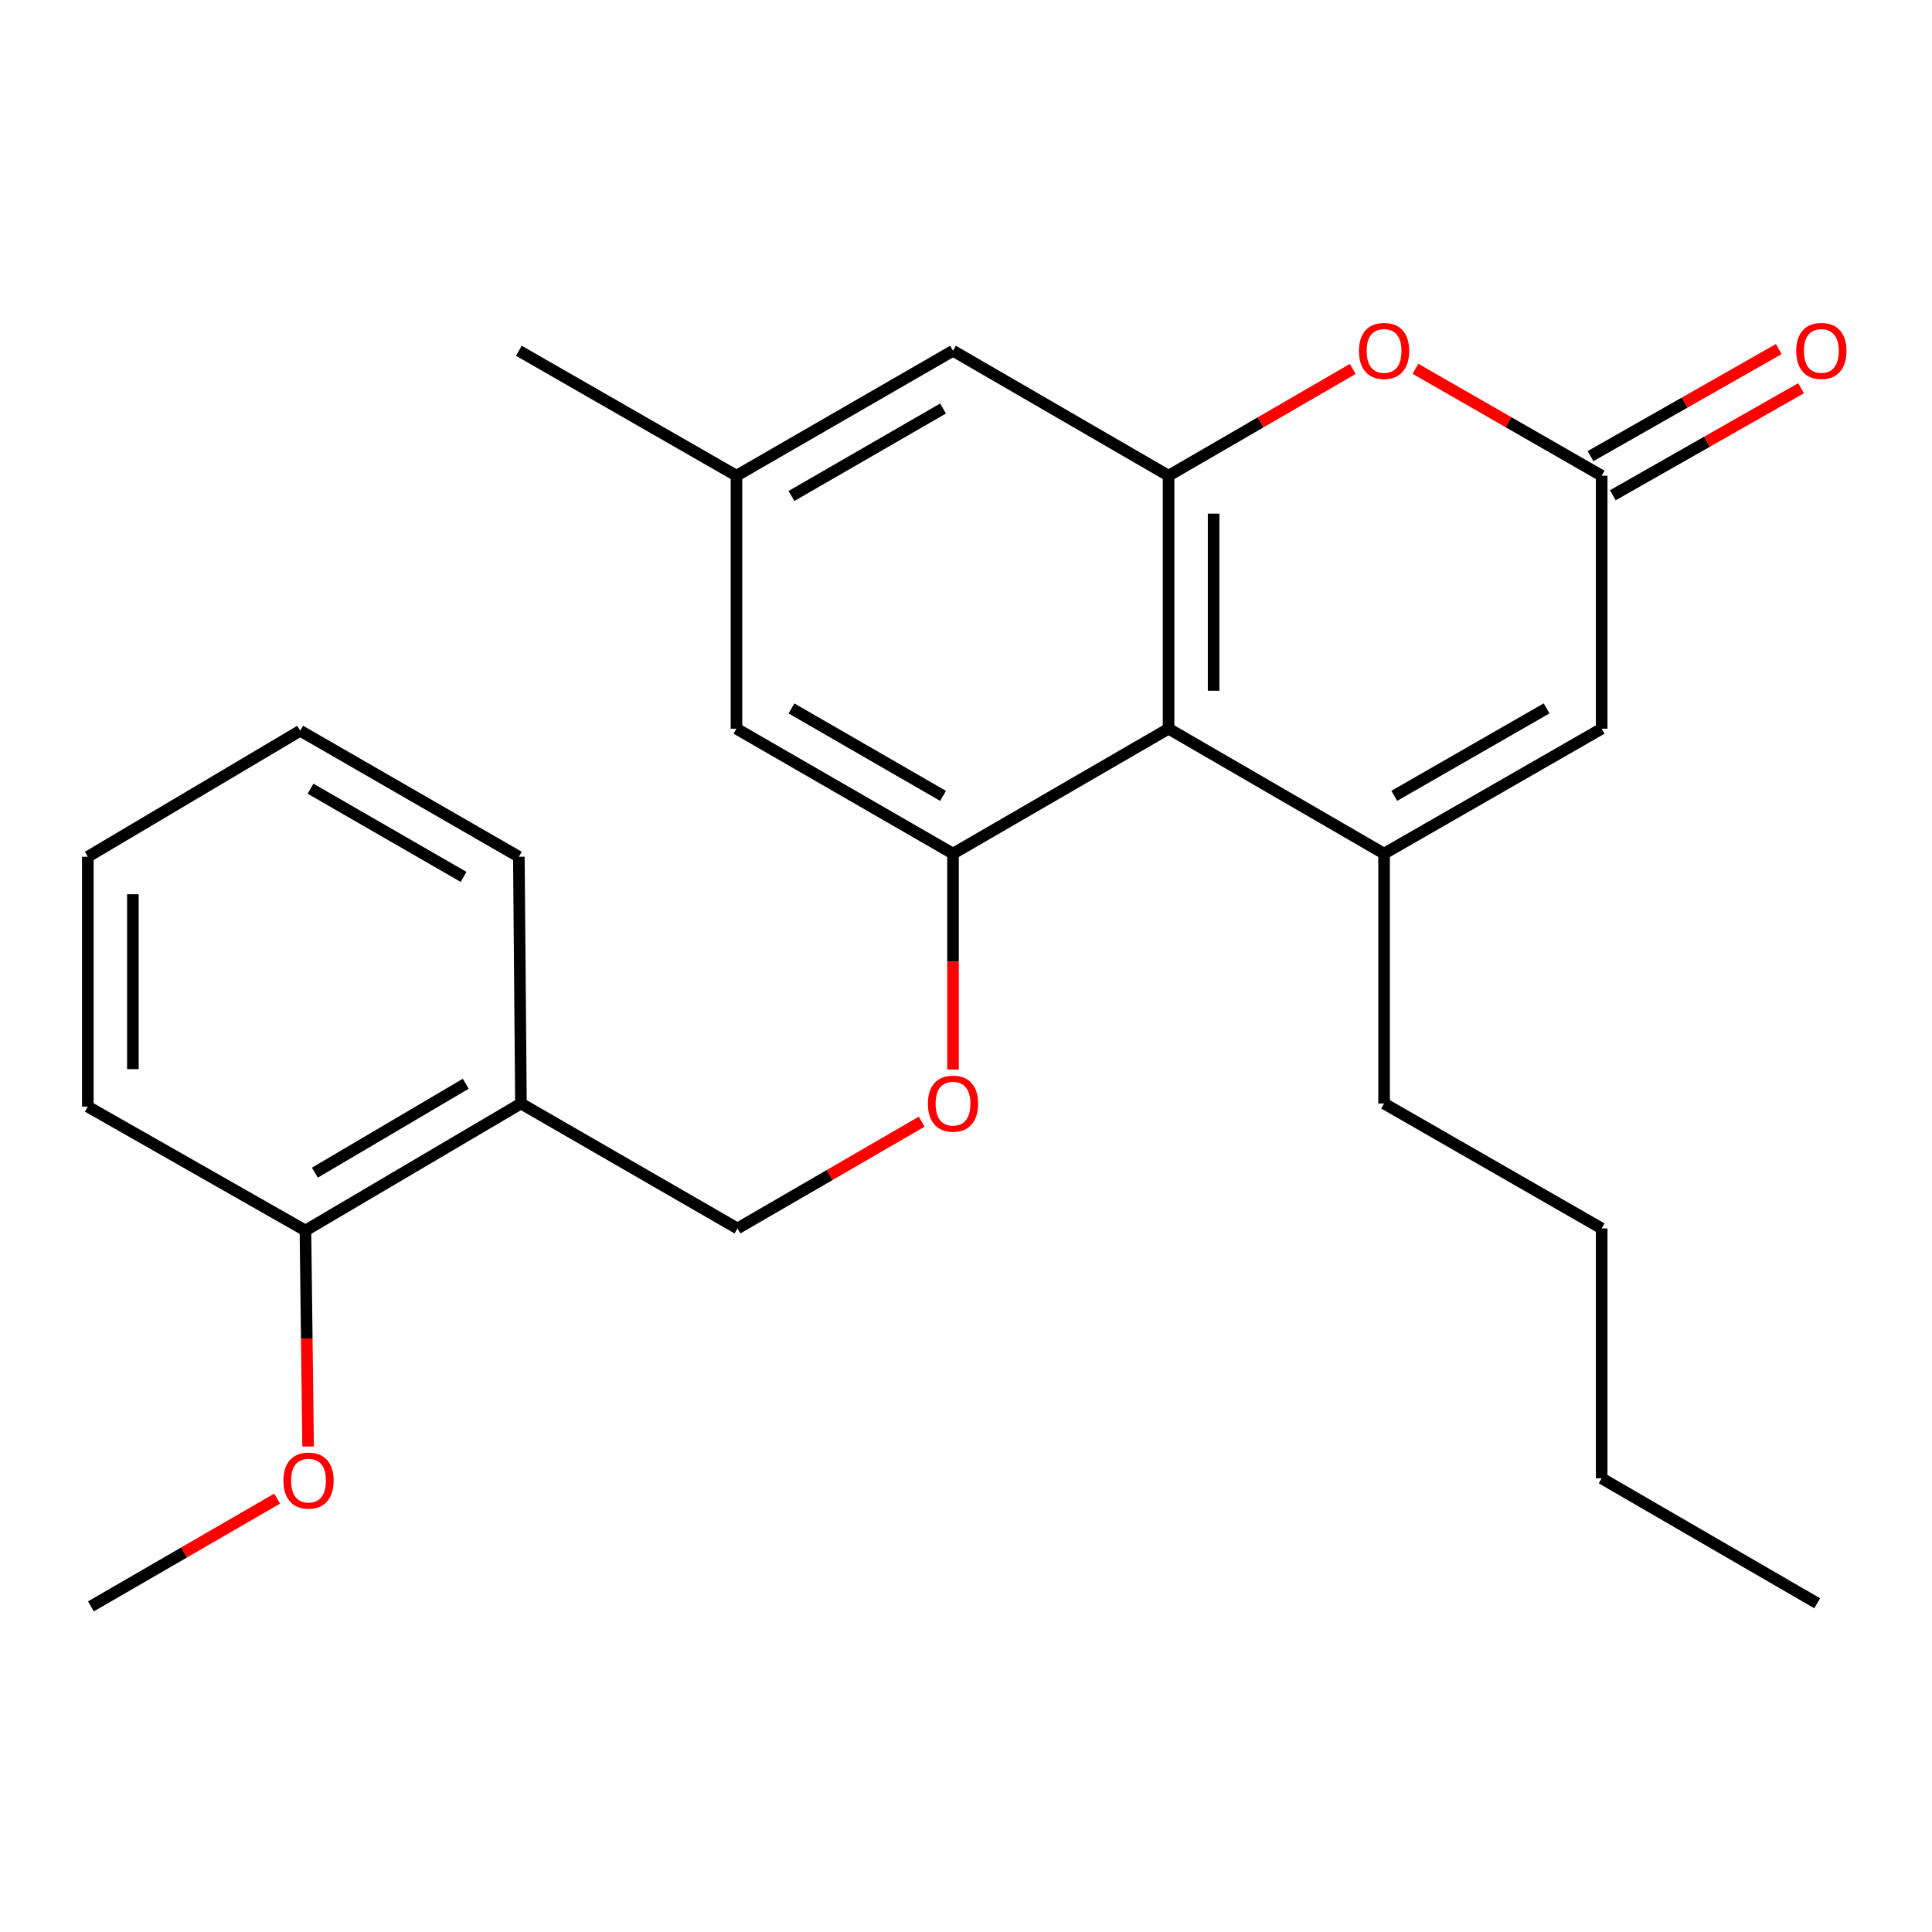 <?xml version='1.0' encoding='iso-8859-1'?>
<svg version='1.1' baseProfile='full'
              xmlns='http://www.w3.org/2000/svg'
                      xmlns:rdkit='http://www.rdkit.org/xml'
                      xmlns:xlink='http://www.w3.org/1999/xlink'
                  xml:space='preserve'
width='1000px' height='1000px' viewBox='0 0 1000 1000'>
<!-- END OF HEADER -->
<rect style='opacity:1.0;fill:#FFFFFF;stroke:none' width='1000' height='1000' x='0' y='0'> </rect>
<path class='bond-0' d='M 716.396,441.841 L 604.849,377.175' style='fill:none;fill-rule:evenodd;stroke:#000000;stroke-width:6px;stroke-linecap:butt;stroke-linejoin:miter;stroke-opacity:1' />
<path class='bond-5' d='M 716.396,441.841 L 829.019,377.175' style='fill:none;fill-rule:evenodd;stroke:#000000;stroke-width:6px;stroke-linecap:butt;stroke-linejoin:miter;stroke-opacity:1' />
<path class='bond-5' d='M 721.679,411.92 L 800.515,366.654' style='fill:none;fill-rule:evenodd;stroke:#000000;stroke-width:6px;stroke-linecap:butt;stroke-linejoin:miter;stroke-opacity:1' />
<path class='bond-14' d='M 716.396,441.841 L 716.396,571.175' style='fill:none;fill-rule:evenodd;stroke:#000000;stroke-width:6px;stroke-linecap:butt;stroke-linejoin:miter;stroke-opacity:1' />
<path class='bond-1' d='M 604.849,377.175 L 604.849,246.222' style='fill:none;fill-rule:evenodd;stroke:#000000;stroke-width:6px;stroke-linecap:butt;stroke-linejoin:miter;stroke-opacity:1' />
<path class='bond-1' d='M 628.166,357.532 L 628.166,265.865' style='fill:none;fill-rule:evenodd;stroke:#000000;stroke-width:6px;stroke-linecap:butt;stroke-linejoin:miter;stroke-opacity:1' />
<path class='bond-2' d='M 604.849,377.175 L 493.276,441.841' style='fill:none;fill-rule:evenodd;stroke:#000000;stroke-width:6px;stroke-linecap:butt;stroke-linejoin:miter;stroke-opacity:1' />
<path class='bond-8' d='M 604.849,246.222 L 493.276,181.556' style='fill:none;fill-rule:evenodd;stroke:#000000;stroke-width:6px;stroke-linecap:butt;stroke-linejoin:miter;stroke-opacity:1' />
<path class='bond-25' d='M 604.849,246.222 L 652.511,218.592' style='fill:none;fill-rule:evenodd;stroke:#000000;stroke-width:6px;stroke-linecap:butt;stroke-linejoin:miter;stroke-opacity:1' />
<path class='bond-25' d='M 652.511,218.592 L 700.173,190.961' style='fill:none;fill-rule:evenodd;stroke:#FF0000;stroke-width:6px;stroke-linecap:butt;stroke-linejoin:miter;stroke-opacity:1' />
<path class='bond-6' d='M 493.276,441.841 L 493.276,497.731' style='fill:none;fill-rule:evenodd;stroke:#000000;stroke-width:6px;stroke-linecap:butt;stroke-linejoin:miter;stroke-opacity:1' />
<path class='bond-6' d='M 493.276,497.731 L 493.276,553.621' style='fill:none;fill-rule:evenodd;stroke:#FF0000;stroke-width:6px;stroke-linecap:butt;stroke-linejoin:miter;stroke-opacity:1' />
<path class='bond-9' d='M 493.276,441.841 L 381.197,377.175' style='fill:none;fill-rule:evenodd;stroke:#000000;stroke-width:6px;stroke-linecap:butt;stroke-linejoin:miter;stroke-opacity:1' />
<path class='bond-9' d='M 488.117,411.945 L 409.662,366.678' style='fill:none;fill-rule:evenodd;stroke:#000000;stroke-width:6px;stroke-linecap:butt;stroke-linejoin:miter;stroke-opacity:1' />
<path class='bond-3' d='M 732.643,190.885 L 780.831,218.553' style='fill:none;fill-rule:evenodd;stroke:#FF0000;stroke-width:6px;stroke-linecap:butt;stroke-linejoin:miter;stroke-opacity:1' />
<path class='bond-3' d='M 780.831,218.553 L 829.019,246.222' style='fill:none;fill-rule:evenodd;stroke:#000000;stroke-width:6px;stroke-linecap:butt;stroke-linejoin:miter;stroke-opacity:1' />
<path class='bond-4' d='M 829.019,246.222 L 829.019,377.175' style='fill:none;fill-rule:evenodd;stroke:#000000;stroke-width:6px;stroke-linecap:butt;stroke-linejoin:miter;stroke-opacity:1' />
<path class='bond-10' d='M 834.782,256.357 L 883.502,228.65' style='fill:none;fill-rule:evenodd;stroke:#000000;stroke-width:6px;stroke-linecap:butt;stroke-linejoin:miter;stroke-opacity:1' />
<path class='bond-10' d='M 883.502,228.65 L 932.222,200.943' style='fill:none;fill-rule:evenodd;stroke:#FF0000;stroke-width:6px;stroke-linecap:butt;stroke-linejoin:miter;stroke-opacity:1' />
<path class='bond-10' d='M 823.255,236.088 L 871.975,208.381' style='fill:none;fill-rule:evenodd;stroke:#000000;stroke-width:6px;stroke-linecap:butt;stroke-linejoin:miter;stroke-opacity:1' />
<path class='bond-10' d='M 871.975,208.381 L 920.696,180.674' style='fill:none;fill-rule:evenodd;stroke:#FF0000;stroke-width:6px;stroke-linecap:butt;stroke-linejoin:miter;stroke-opacity:1' />
<path class='bond-11' d='M 477.052,580.579 L 429.384,608.21' style='fill:none;fill-rule:evenodd;stroke:#FF0000;stroke-width:6px;stroke-linecap:butt;stroke-linejoin:miter;stroke-opacity:1' />
<path class='bond-11' d='M 429.384,608.21 L 381.716,635.841' style='fill:none;fill-rule:evenodd;stroke:#000000;stroke-width:6px;stroke-linecap:butt;stroke-linejoin:miter;stroke-opacity:1' />
<path class='bond-7' d='M 269.637,571.175 L 381.716,635.841' style='fill:none;fill-rule:evenodd;stroke:#000000;stroke-width:6px;stroke-linecap:butt;stroke-linejoin:miter;stroke-opacity:1' />
<path class='bond-13' d='M 269.637,571.175 L 158.09,636.916' style='fill:none;fill-rule:evenodd;stroke:#000000;stroke-width:6px;stroke-linecap:butt;stroke-linejoin:miter;stroke-opacity:1' />
<path class='bond-13' d='M 241.066,560.948 L 162.983,606.967' style='fill:none;fill-rule:evenodd;stroke:#000000;stroke-width:6px;stroke-linecap:butt;stroke-linejoin:miter;stroke-opacity:1' />
<path class='bond-16' d='M 269.637,571.175 L 268.562,443.461' style='fill:none;fill-rule:evenodd;stroke:#000000;stroke-width:6px;stroke-linecap:butt;stroke-linejoin:miter;stroke-opacity:1' />
<path class='bond-26' d='M 493.276,181.556 L 381.197,246.222' style='fill:none;fill-rule:evenodd;stroke:#000000;stroke-width:6px;stroke-linecap:butt;stroke-linejoin:miter;stroke-opacity:1' />
<path class='bond-26' d='M 488.117,211.452 L 409.662,256.719' style='fill:none;fill-rule:evenodd;stroke:#000000;stroke-width:6px;stroke-linecap:butt;stroke-linejoin:miter;stroke-opacity:1' />
<path class='bond-12' d='M 381.197,377.175 L 381.197,246.222' style='fill:none;fill-rule:evenodd;stroke:#000000;stroke-width:6px;stroke-linecap:butt;stroke-linejoin:miter;stroke-opacity:1' />
<path class='bond-17' d='M 381.197,246.222 L 268.562,181.556' style='fill:none;fill-rule:evenodd;stroke:#000000;stroke-width:6px;stroke-linecap:butt;stroke-linejoin:miter;stroke-opacity:1' />
<path class='bond-15' d='M 158.09,636.916 L 158.784,692.819' style='fill:none;fill-rule:evenodd;stroke:#000000;stroke-width:6px;stroke-linecap:butt;stroke-linejoin:miter;stroke-opacity:1' />
<path class='bond-15' d='M 158.784,692.819 L 159.478,748.721' style='fill:none;fill-rule:evenodd;stroke:#FF0000;stroke-width:6px;stroke-linecap:butt;stroke-linejoin:miter;stroke-opacity:1' />
<path class='bond-18' d='M 158.09,636.916 L 45.455,572.794' style='fill:none;fill-rule:evenodd;stroke:#000000;stroke-width:6px;stroke-linecap:butt;stroke-linejoin:miter;stroke-opacity:1' />
<path class='bond-20' d='M 716.396,571.175 L 829.019,635.841' style='fill:none;fill-rule:evenodd;stroke:#000000;stroke-width:6px;stroke-linecap:butt;stroke-linejoin:miter;stroke-opacity:1' />
<path class='bond-19' d='M 143.443,775.682 L 95.252,803.571' style='fill:none;fill-rule:evenodd;stroke:#FF0000;stroke-width:6px;stroke-linecap:butt;stroke-linejoin:miter;stroke-opacity:1' />
<path class='bond-19' d='M 95.252,803.571 L 47.061,831.46' style='fill:none;fill-rule:evenodd;stroke:#000000;stroke-width:6px;stroke-linecap:butt;stroke-linejoin:miter;stroke-opacity:1' />
<path class='bond-22' d='M 268.562,443.461 L 155.396,378.237' style='fill:none;fill-rule:evenodd;stroke:#000000;stroke-width:6px;stroke-linecap:butt;stroke-linejoin:miter;stroke-opacity:1' />
<path class='bond-22' d='M 239.944,453.879 L 160.727,408.223' style='fill:none;fill-rule:evenodd;stroke:#000000;stroke-width:6px;stroke-linecap:butt;stroke-linejoin:miter;stroke-opacity:1' />
<path class='bond-27' d='M 45.455,572.794 L 45.455,443.461' style='fill:none;fill-rule:evenodd;stroke:#000000;stroke-width:6px;stroke-linecap:butt;stroke-linejoin:miter;stroke-opacity:1' />
<path class='bond-27' d='M 68.772,553.394 L 68.772,462.861' style='fill:none;fill-rule:evenodd;stroke:#000000;stroke-width:6px;stroke-linecap:butt;stroke-linejoin:miter;stroke-opacity:1' />
<path class='bond-21' d='M 829.019,635.841 L 829.019,765.187' style='fill:none;fill-rule:evenodd;stroke:#000000;stroke-width:6px;stroke-linecap:butt;stroke-linejoin:miter;stroke-opacity:1' />
<path class='bond-23' d='M 829.019,765.187 L 940.579,829.854' style='fill:none;fill-rule:evenodd;stroke:#000000;stroke-width:6px;stroke-linecap:butt;stroke-linejoin:miter;stroke-opacity:1' />
<path class='bond-24' d='M 155.396,378.237 L 45.455,443.461' style='fill:none;fill-rule:evenodd;stroke:#000000;stroke-width:6px;stroke-linecap:butt;stroke-linejoin:miter;stroke-opacity:1' />
<path  class='atom-4' d='M 703.396 181.636
Q 703.396 174.836, 706.756 171.036
Q 710.116 167.236, 716.396 167.236
Q 722.676 167.236, 726.036 171.036
Q 729.396 174.836, 729.396 181.636
Q 729.396 188.516, 725.996 192.436
Q 722.596 196.316, 716.396 196.316
Q 710.156 196.316, 706.756 192.436
Q 703.396 188.556, 703.396 181.636
M 716.396 193.116
Q 720.716 193.116, 723.036 190.236
Q 725.396 187.316, 725.396 181.636
Q 725.396 176.076, 723.036 173.276
Q 720.716 170.436, 716.396 170.436
Q 712.076 170.436, 709.716 173.236
Q 707.396 176.036, 707.396 181.636
Q 707.396 187.356, 709.716 190.236
Q 712.076 193.116, 716.396 193.116
' fill='#FF0000'/>
<path  class='atom-7' d='M 480.276 571.255
Q 480.276 564.455, 483.636 560.655
Q 486.996 556.855, 493.276 556.855
Q 499.556 556.855, 502.916 560.655
Q 506.276 564.455, 506.276 571.255
Q 506.276 578.135, 502.876 582.055
Q 499.476 585.935, 493.276 585.935
Q 487.036 585.935, 483.636 582.055
Q 480.276 578.175, 480.276 571.255
M 493.276 582.735
Q 497.596 582.735, 499.916 579.855
Q 502.276 576.935, 502.276 571.255
Q 502.276 565.695, 499.916 562.895
Q 497.596 560.055, 493.276 560.055
Q 488.956 560.055, 486.596 562.855
Q 484.276 565.655, 484.276 571.255
Q 484.276 576.975, 486.596 579.855
Q 488.956 582.735, 493.276 582.735
' fill='#FF0000'/>
<path  class='atom-11' d='M 929.729 181.636
Q 929.729 174.836, 933.089 171.036
Q 936.449 167.236, 942.729 167.236
Q 949.009 167.236, 952.369 171.036
Q 955.729 174.836, 955.729 181.636
Q 955.729 188.516, 952.329 192.436
Q 948.929 196.316, 942.729 196.316
Q 936.489 196.316, 933.089 192.436
Q 929.729 188.556, 929.729 181.636
M 942.729 193.116
Q 947.049 193.116, 949.369 190.236
Q 951.729 187.316, 951.729 181.636
Q 951.729 176.076, 949.369 173.276
Q 947.049 170.436, 942.729 170.436
Q 938.409 170.436, 936.049 173.236
Q 933.729 176.036, 933.729 181.636
Q 933.729 187.356, 936.049 190.236
Q 938.409 193.116, 942.729 193.116
' fill='#FF0000'/>
<path  class='atom-16' d='M 146.696 766.355
Q 146.696 759.555, 150.056 755.755
Q 153.416 751.955, 159.696 751.955
Q 165.976 751.955, 169.336 755.755
Q 172.696 759.555, 172.696 766.355
Q 172.696 773.235, 169.296 777.155
Q 165.896 781.035, 159.696 781.035
Q 153.456 781.035, 150.056 777.155
Q 146.696 773.275, 146.696 766.355
M 159.696 777.835
Q 164.016 777.835, 166.336 774.955
Q 168.696 772.035, 168.696 766.355
Q 168.696 760.795, 166.336 757.995
Q 164.016 755.155, 159.696 755.155
Q 155.376 755.155, 153.016 757.955
Q 150.696 760.755, 150.696 766.355
Q 150.696 772.075, 153.016 774.955
Q 155.376 777.835, 159.696 777.835
' fill='#FF0000'/>
</svg>
